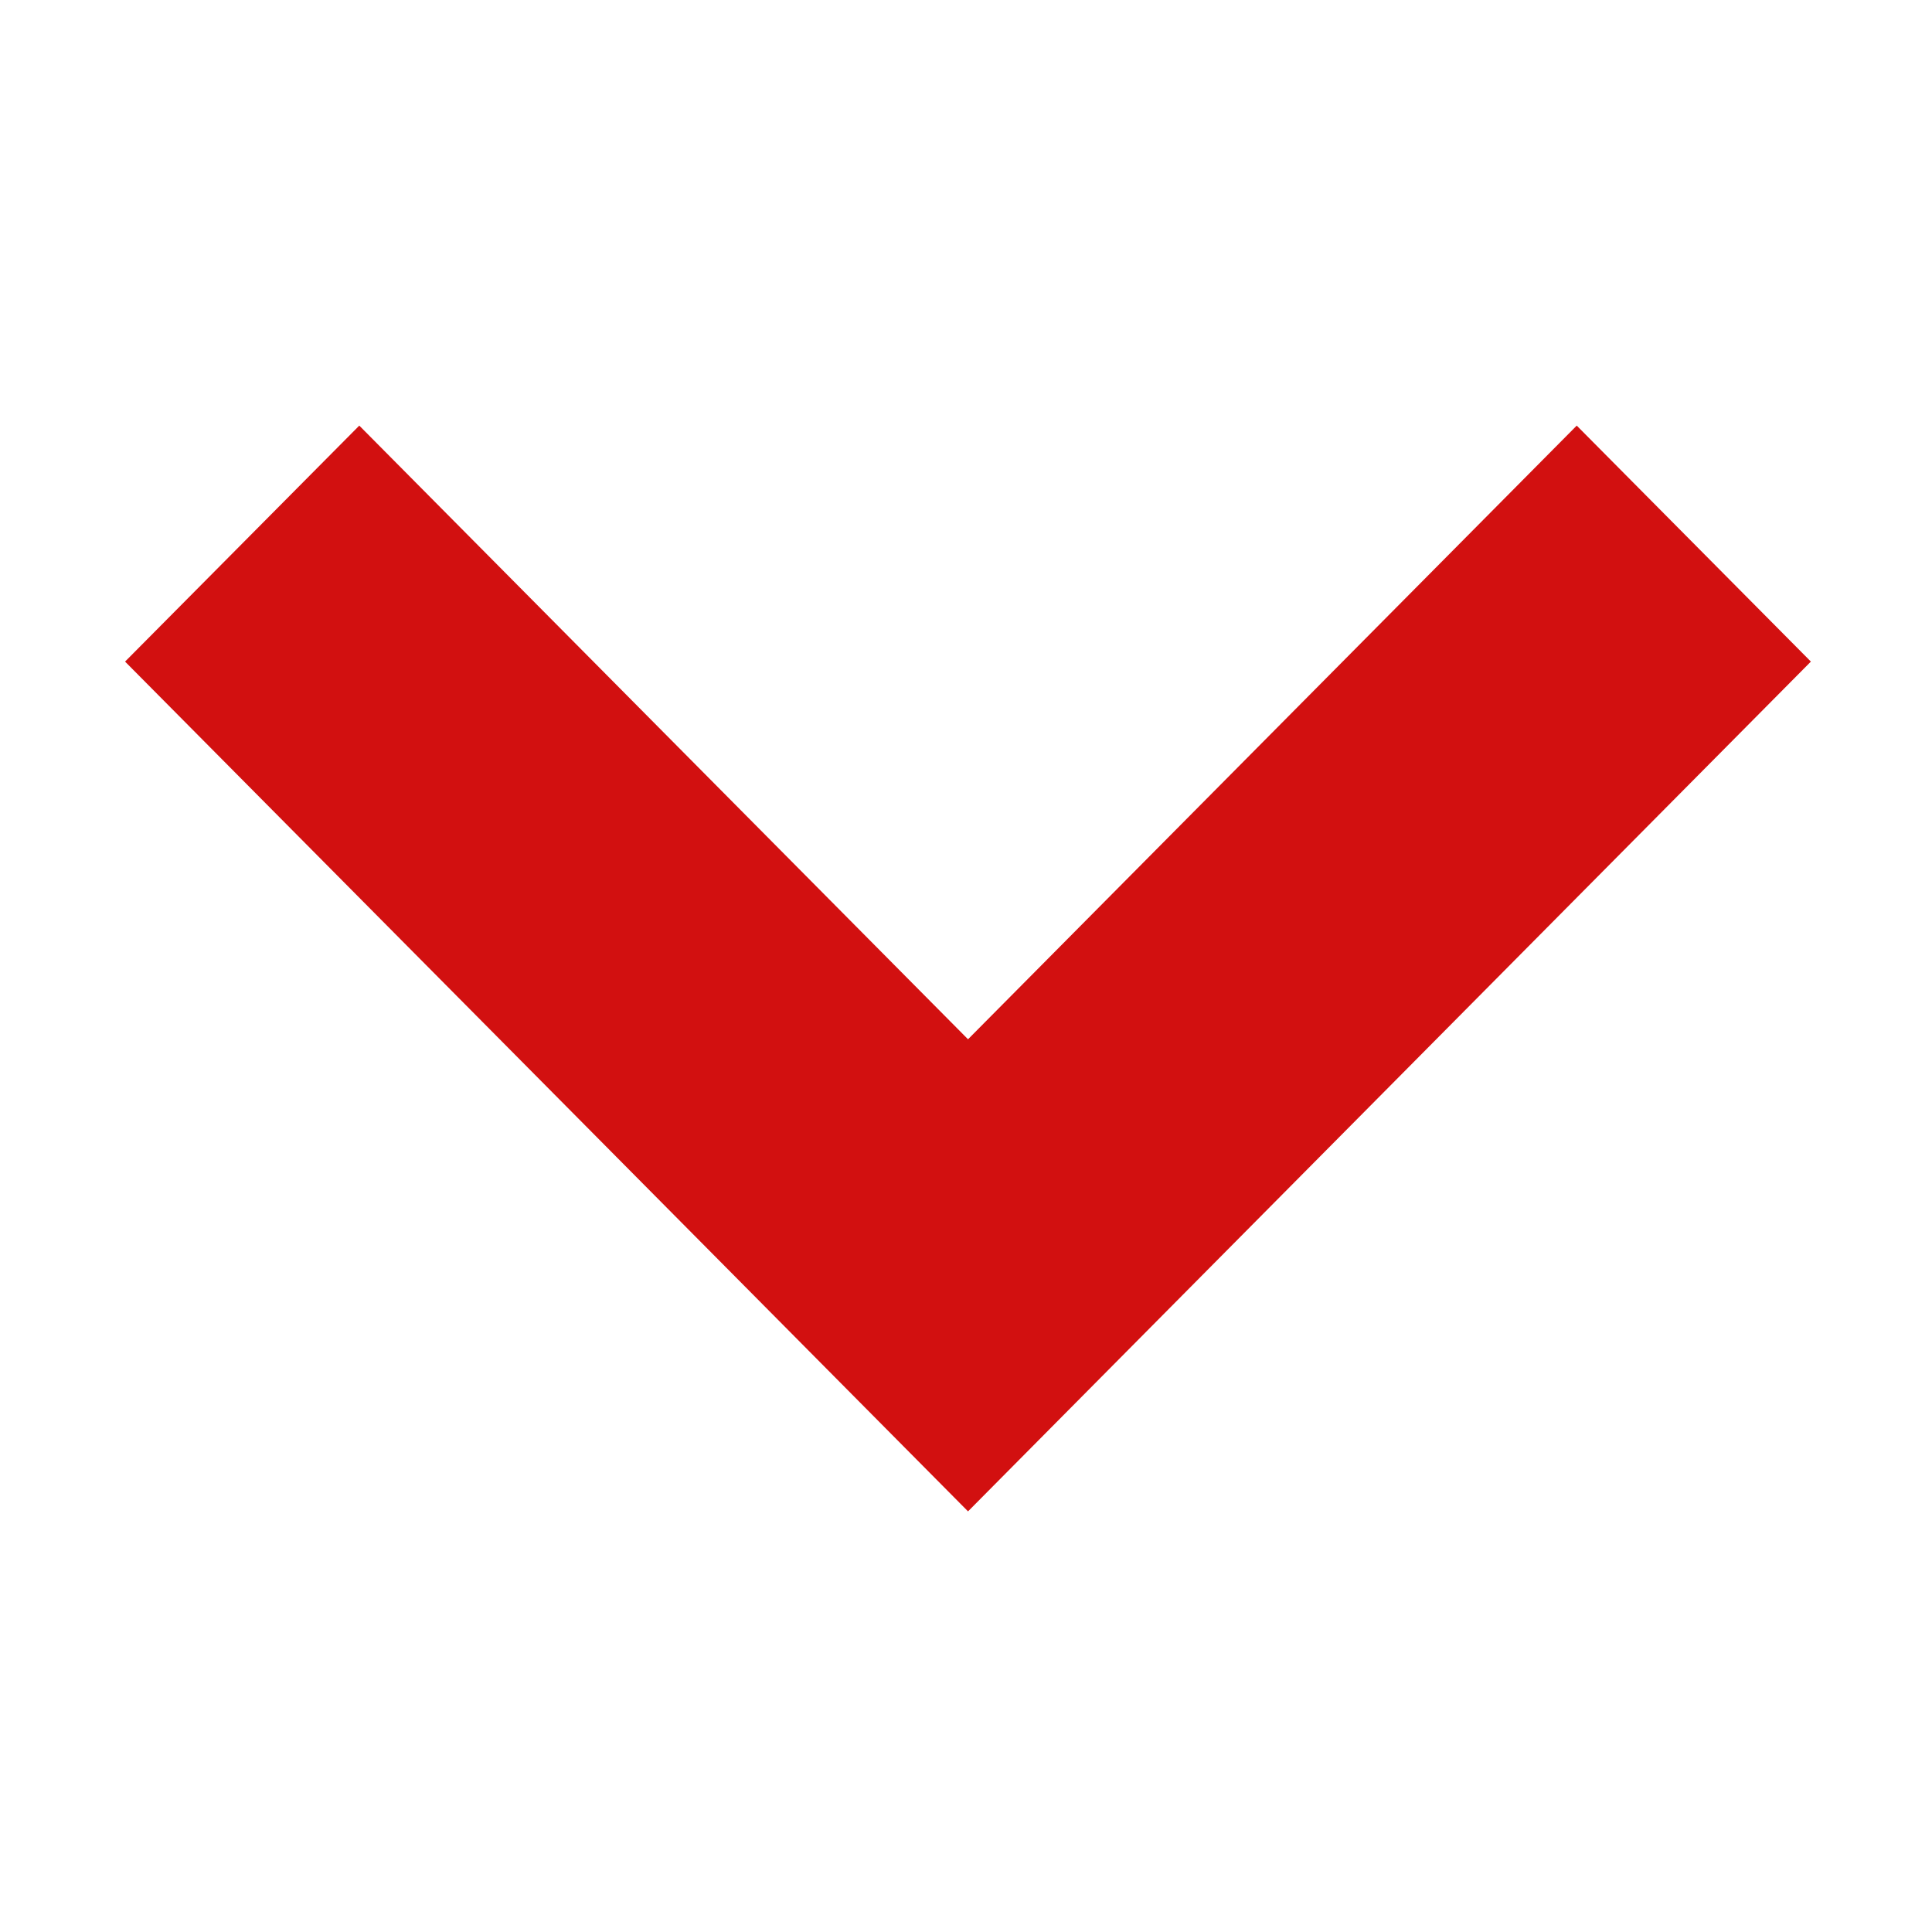   <svg width="100%" height="100%" viewBox="0 0 1024 1024" xmlns="http://www.w3.org/2000/svg" style="vertical-align: middle; max-width: 100%; width: 100%;">
   <defs>
   </defs>
   <path d="M959.804 350.657l-124.106-125.077-322.627 325.254-322.644-325.254-124.14 125.077 446.785 450.4 446.733-450.4z" fill="rgb(210,16,16)">
   </path>
  </svg>
